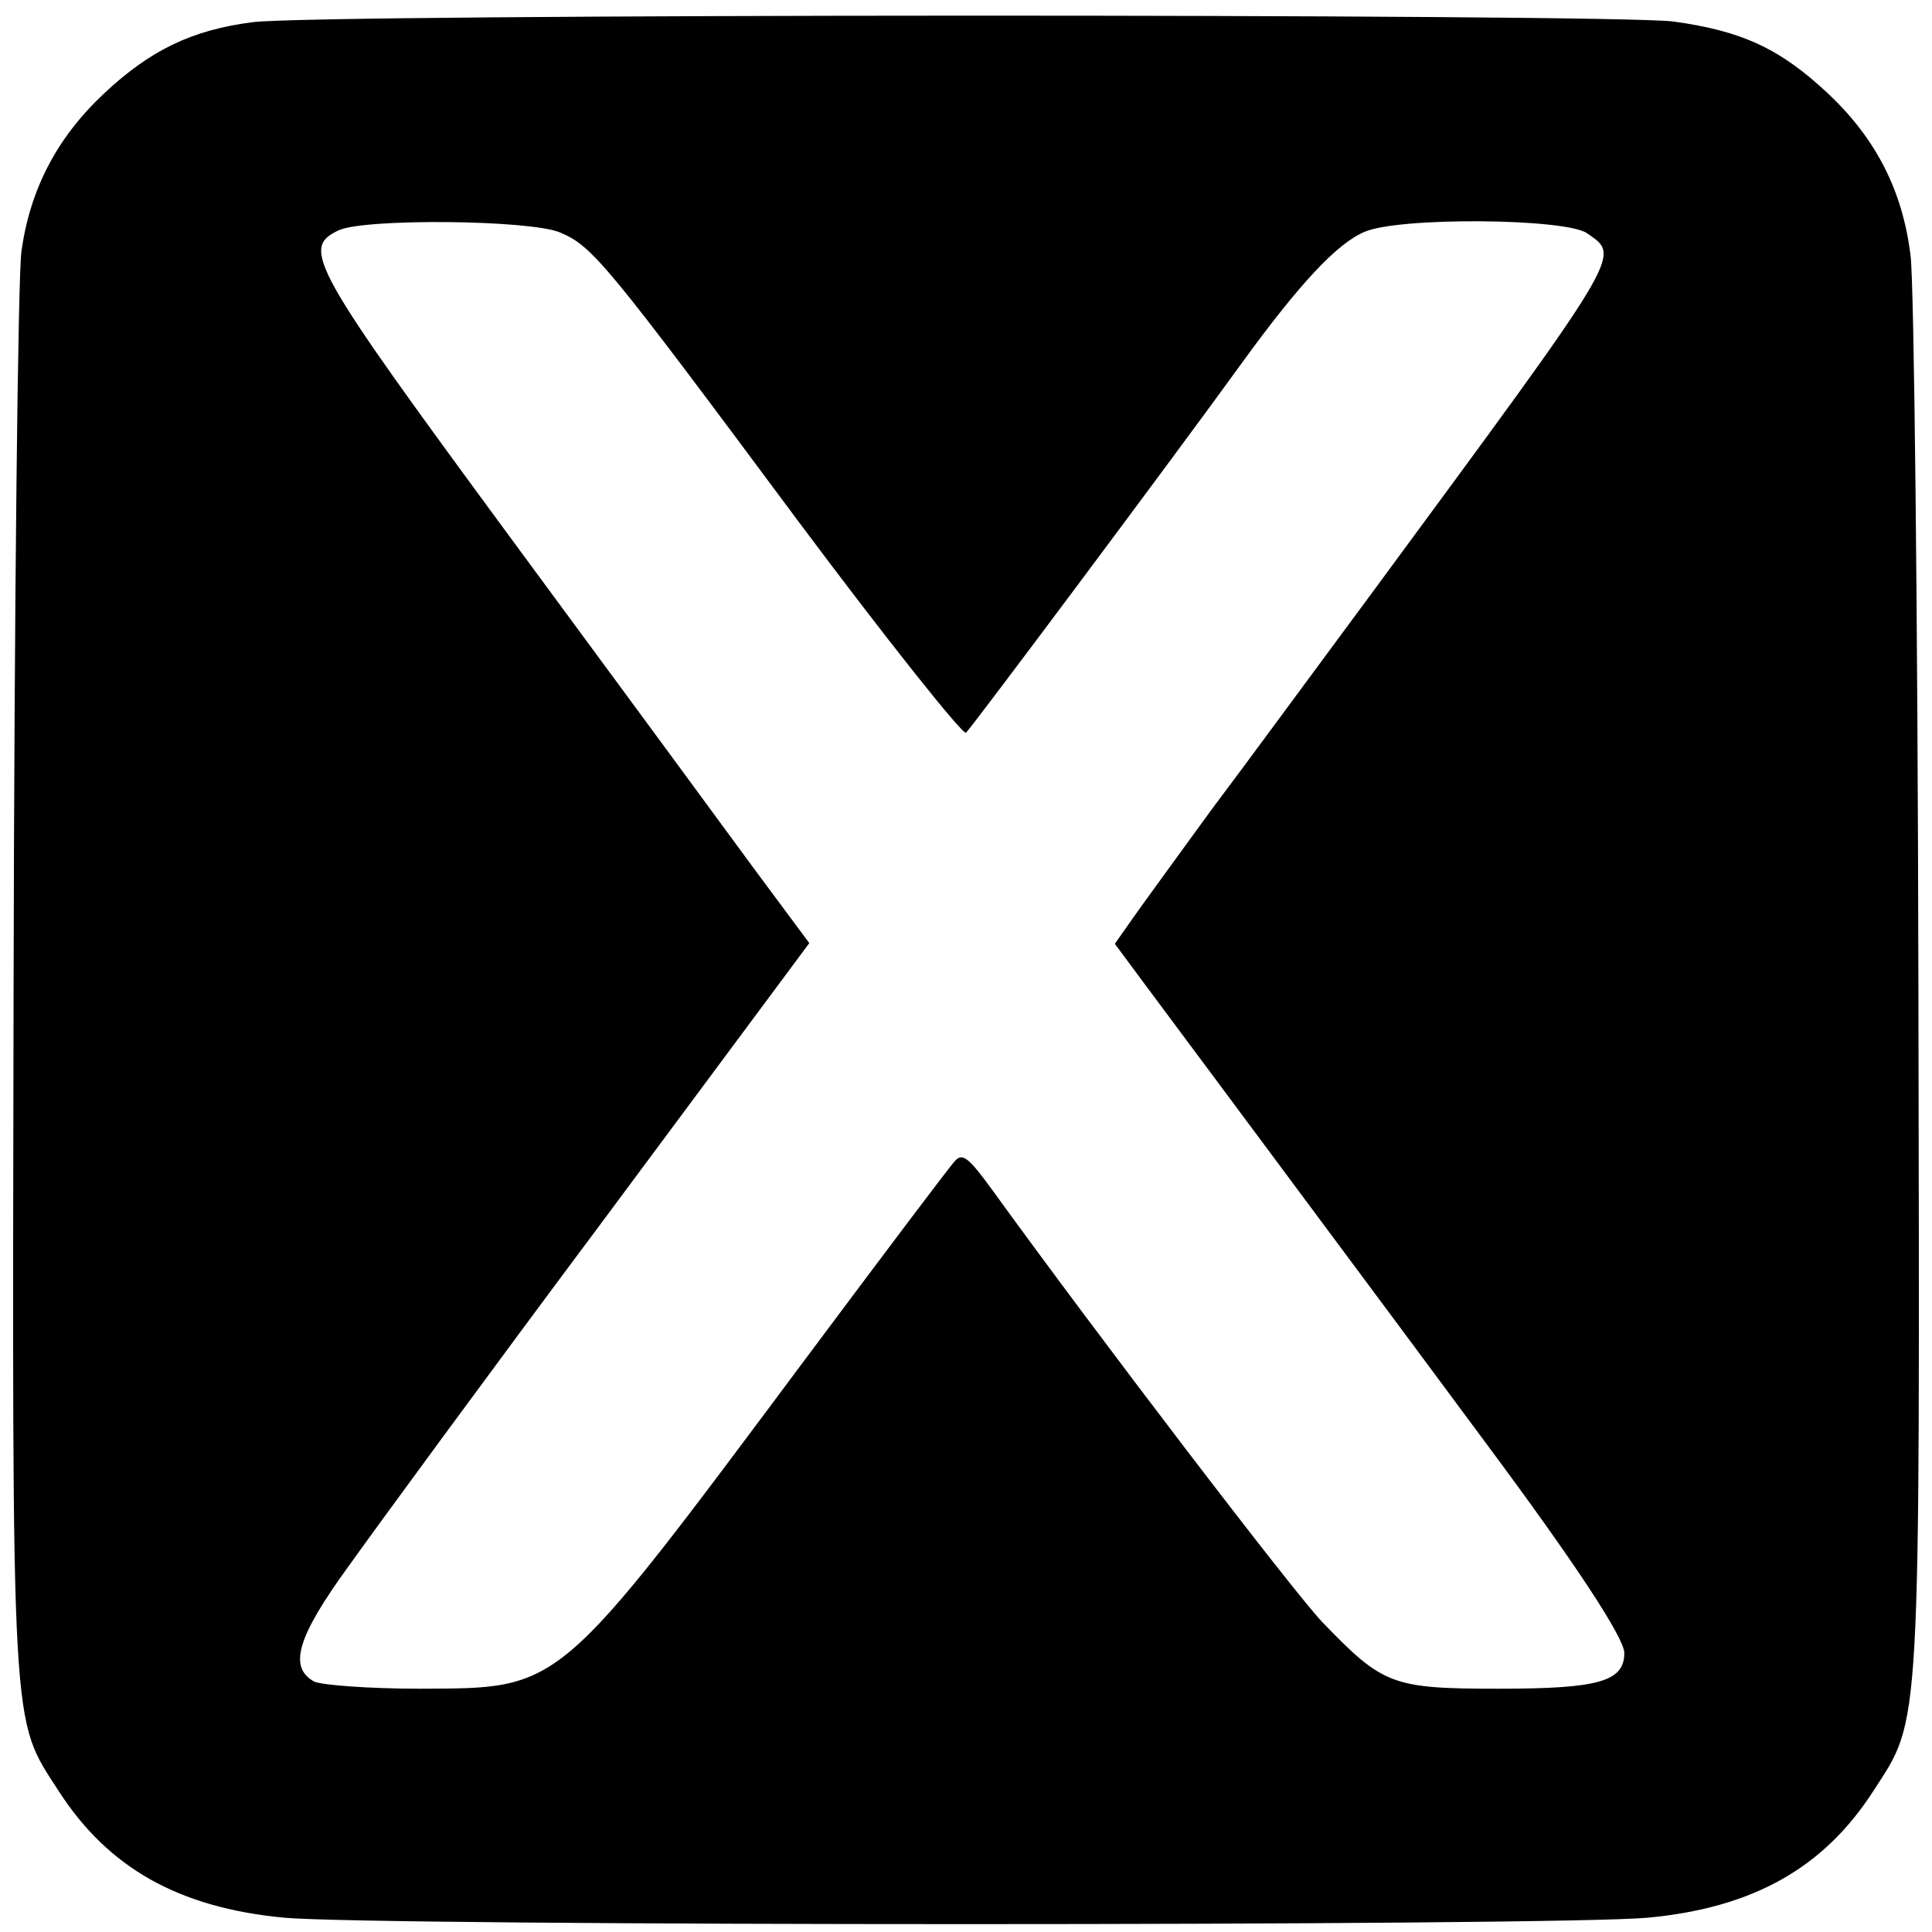 <?xml version="1.0" standalone="no"?>
<!DOCTYPE svg PUBLIC "-//W3C//DTD SVG 20010904//EN"
 "http://www.w3.org/TR/2001/REC-SVG-20010904/DTD/svg10.dtd">
<svg version="1.0" xmlns="http://www.w3.org/2000/svg"
 width="270pt" height="270pt" viewBox="0 0 270 270"
 preserveAspectRatio="xMidYMid meet">
<g transform="translate(0,270) scale(0.1,-0.1)"
fill="#000000" stroke="none">
<path d="M353 2669 c-85 -11 -143 -39 -208 -100 -66 -62 -103 -134 -115 -220
-5 -35 -10 -496 -11 -1024 -2 -1063 -4 -1024 63 -1128 69 -107 167 -163 315
-177 128 -12 1778 -12 1906 0 148 14 246 70 315 177 67 104 65 66 63 1123 -1
525 -6 986 -11 1023 -11 90 -48 163 -115 226 -67 63 -121 88 -217 101 -89 11
-1896 11 -1985 -1z m430 -294 c45 -19 64 -42 333 -404 124 -166 230 -299 234
-295 10 10 291 386 385 516 82 113 134 168 172 184 48 21 281 19 311 -2 47
-33 54 -21 -298 -499 -80 -108 -182 -247 -228 -308 -45 -62 -94 -129 -108
-149 l-26 -37 43 -58 c24 -32 122 -164 218 -293 96 -129 212 -285 257 -346
125 -168 194 -273 194 -294 0 -40 -36 -50 -175 -50 -150 0 -162 5 -247 93 -41
43 -316 403 -462 605 -32 44 -41 51 -51 40 -7 -7 -101 -132 -210 -278 -349
-468 -339 -459 -538 -460 -71 0 -137 5 -148 10 -36 20 -24 62 48 161 37 52
196 269 355 482 l289 389 -75 101 c-41 56 -194 264 -340 462 -281 382 -296
408 -243 433 35 17 268 15 310 -3z"/>
</g>
</svg>
